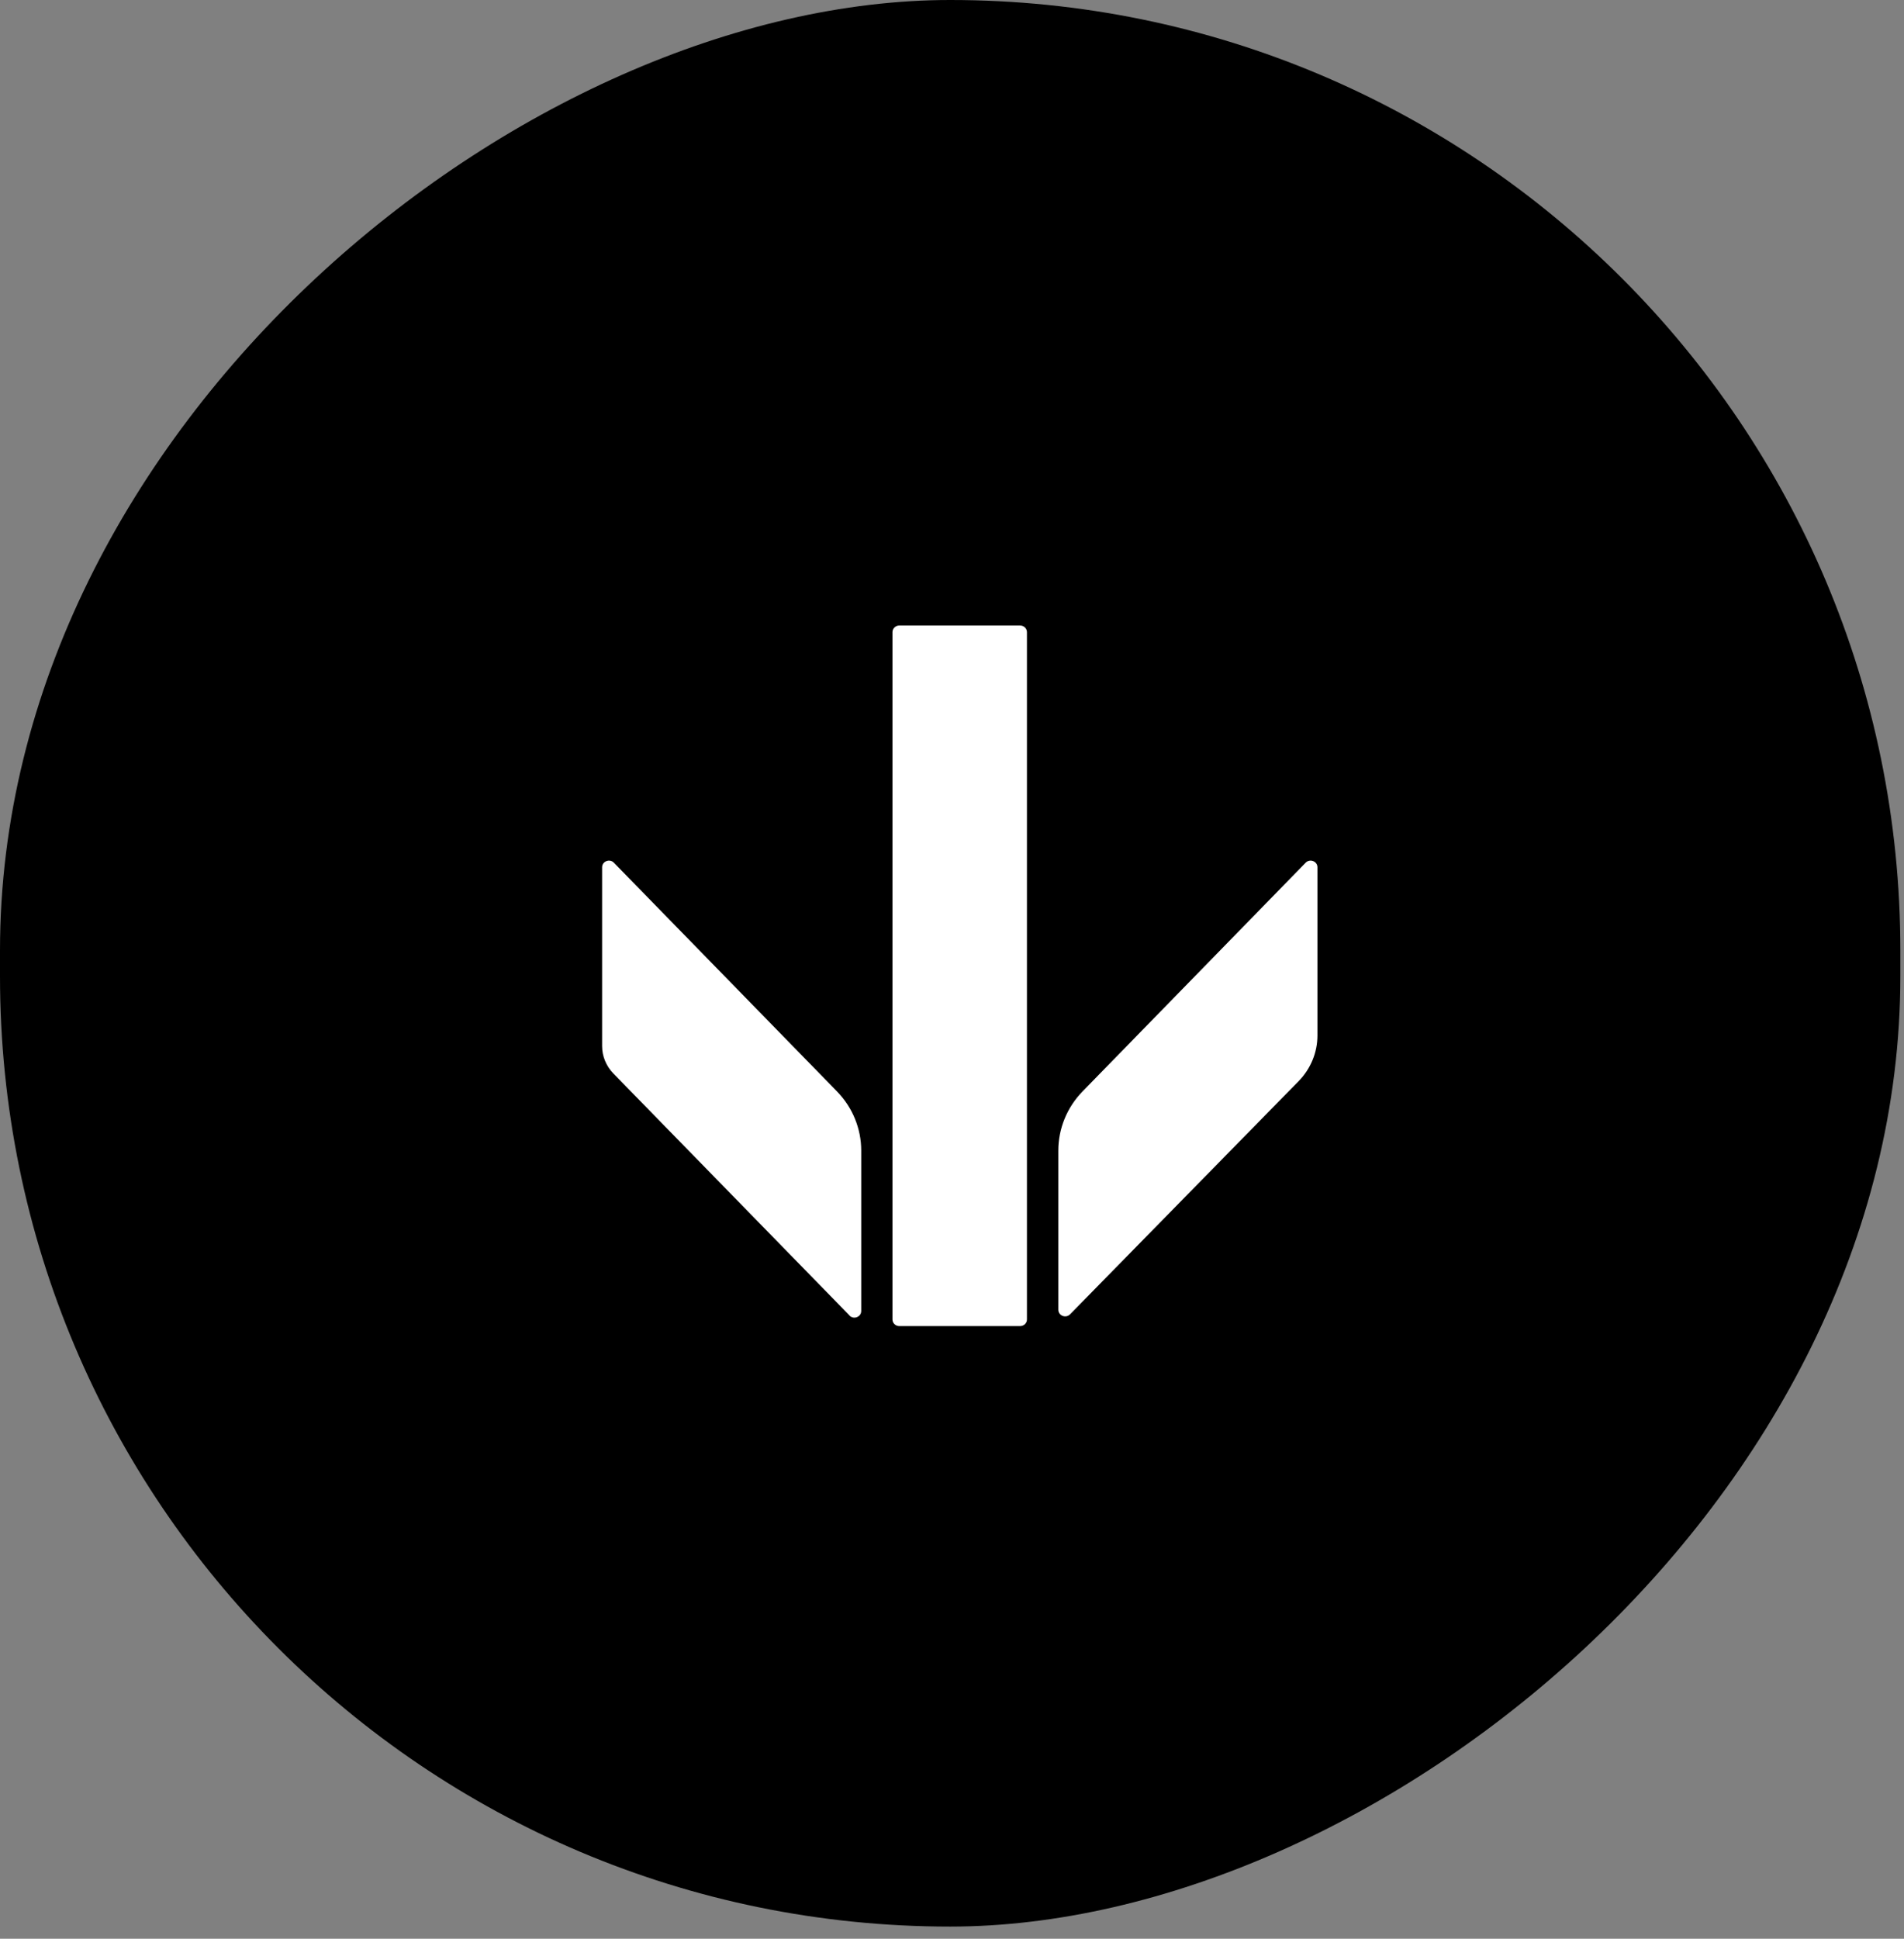 <svg xmlns="http://www.w3.org/2000/svg" width="56" height="57" viewBox="0 0 56 57" fill="none"><rect x="0" y="0" width="56" height="57" fill="#808080" stroke="none"/><rect x="55.893" width="56.643" height="55.893" rx="27.946" transform="rotate(90 55.893 0)" fill="black"></rect><path fill-rule="evenodd" clip-rule="evenodd" d="M38.748 25.498L38.748 30.444C38.748 30.943 38.55 31.424 38.196 31.786L31.473 38.641C31.348 38.769 31.127 38.683 31.127 38.507L31.127 33.829C31.127 33.181 31.383 32.557 31.841 32.087L38.402 25.364C38.528 25.236 38.748 25.323 38.748 25.498ZM26.249 38.794L26.249 18.585C26.249 18.477 26.339 18.391 26.449 18.391L30.004 18.391C30.115 18.391 30.204 18.479 30.204 18.585L30.204 38.794C30.204 38.902 30.113 38.988 30.004 38.988L26.449 38.988C26.338 38.988 26.249 38.9 26.249 38.794ZM24.985 38.675L18.039 31.56C17.828 31.342 17.709 31.056 17.709 30.756L17.709 25.498C17.709 25.323 17.931 25.236 18.055 25.364L24.616 32.087C25.074 32.557 25.33 33.18 25.33 33.829L25.33 38.544C25.33 38.72 25.108 38.806 24.984 38.678L24.985 38.675Z" fill="white"></path></svg>